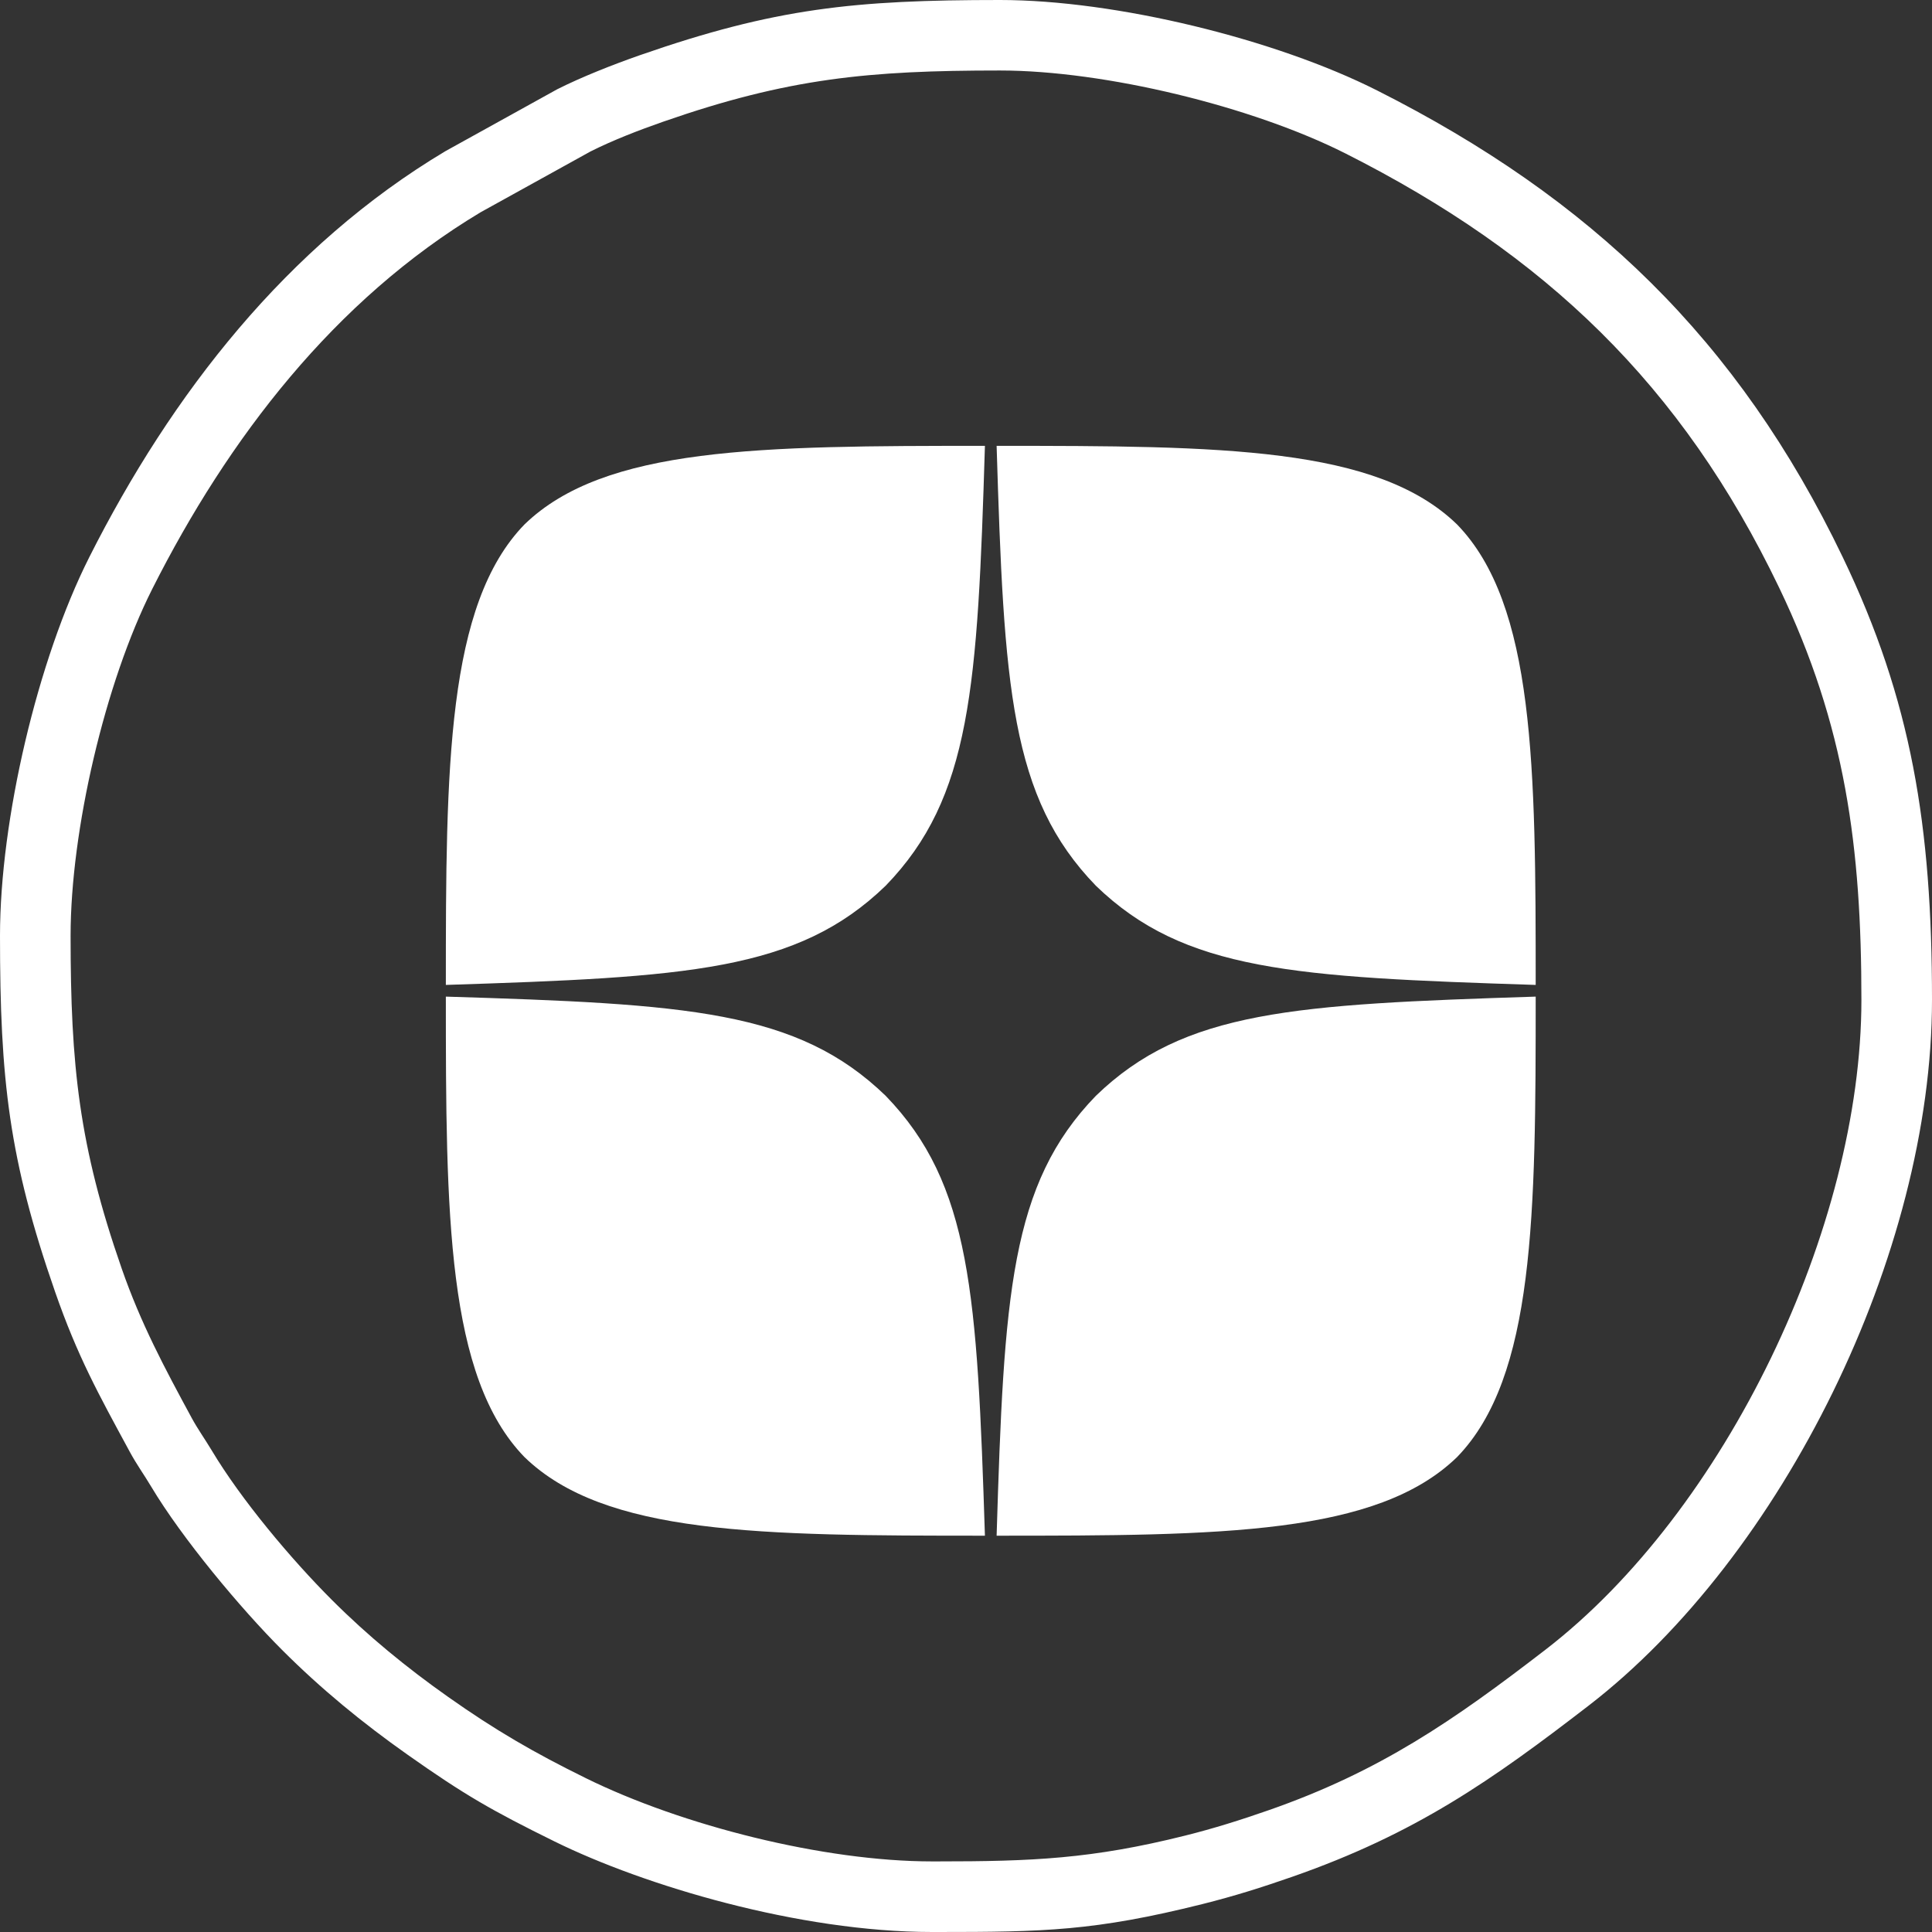<?xml version="1.0" encoding="UTF-8"?> <svg xmlns="http://www.w3.org/2000/svg" width="39" height="39" viewBox="0 0 39 39" fill="none"><rect x="0" y="0" width="39" height="39" fill="#333333" stroke="none"/> <path fill-rule="evenodd" clip-rule="evenodd" d="M0 18.89C0 21.79 0.179 23.398 1.113 26.08C1.567 27.383 1.981 28.128 2.616 29.3C2.763 29.572 2.899 29.753 3.051 30.008C3.676 31.055 4.86 32.472 5.694 33.306C6.484 34.096 7.315 34.777 8.226 35.42C9.371 36.228 9.923 36.546 11.196 37.173C13 38.062 16.131 39 18.815 39H18.918C21.068 39 22.098 38.98 24.27 38.437C24.925 38.273 25.468 38.1 26.081 37.887C28.579 37.016 30.112 35.938 32.069 34.43C35.975 31.418 39 25.312 39 20.185C39 16.668 38.585 14.135 37.198 11.247C35.089 6.854 32.109 4.002 27.803 1.828C25.744 0.788 22.522 0 20.186 0C17.25 0 15.648 0.163 12.92 1.113C12.376 1.303 11.74 1.554 11.248 1.802L8.992 3.051C5.793 4.961 3.462 7.957 1.802 11.248C0.758 13.319 0 16.547 0 18.891V18.89ZM11.912 3.062L9.703 4.284C6.752 6.053 4.605 8.852 3.074 11.888C2.118 13.784 1.425 16.766 1.425 18.89C1.425 21.508 1.593 23.128 2.458 25.611C2.844 26.718 3.314 27.598 3.869 28.622C3.99 28.846 4.142 29.058 4.273 29.277C4.87 30.276 5.878 31.475 6.701 32.298C7.426 33.023 8.21 33.665 9.047 34.255C9.999 34.927 10.78 35.38 11.825 35.894C13.769 36.852 16.63 37.575 18.814 37.575H18.918C20.837 37.575 22.042 37.525 23.924 37.054C24.498 36.911 25.053 36.736 25.611 36.541C27.856 35.758 29.343 34.731 31.199 33.3C34.834 30.499 37.575 24.769 37.575 20.184C37.575 17.112 37.257 14.659 35.914 11.862C33.949 7.769 31.194 5.134 27.161 3.098C25.275 2.146 22.3 1.423 20.186 1.423C17.53 1.423 15.91 1.578 13.389 2.456C12.897 2.628 12.379 2.827 11.913 3.061L11.912 3.062Z" fill="white"></path> <g clip-path="url(#clip0_63_329)"> <path d="M22.121 22.121C20.393 23.905 20.267 26.129 20.118 31C24.659 31 27.794 30.984 29.413 29.413C30.984 27.794 31 24.51 31 20.118C26.129 20.275 23.905 20.393 22.121 22.121ZM9 20.118C9 24.51 9.016 27.794 10.587 29.413C12.206 30.984 15.341 31 19.882 31C19.725 26.129 19.607 23.905 17.879 22.121C16.095 20.393 13.871 20.267 9 20.118ZM19.882 9C15.349 9 12.206 9.016 10.587 10.587C9.016 12.206 9 15.49 9 19.882C13.871 19.725 16.095 19.607 17.879 17.879C19.607 16.095 19.733 13.871 19.882 9ZM22.121 17.879C20.393 16.095 20.267 13.871 20.118 9C24.659 9 27.794 9.016 29.413 10.587C30.984 12.206 31 15.49 31 19.882C26.129 19.725 23.905 19.607 22.121 17.879Z" fill="white"></path> </g> <defs> <clipPath id="clip0_63_329"> <rect width="22" height="22" fill="white" transform="translate(9 9)"></rect> </clipPath> </defs> </svg> 
